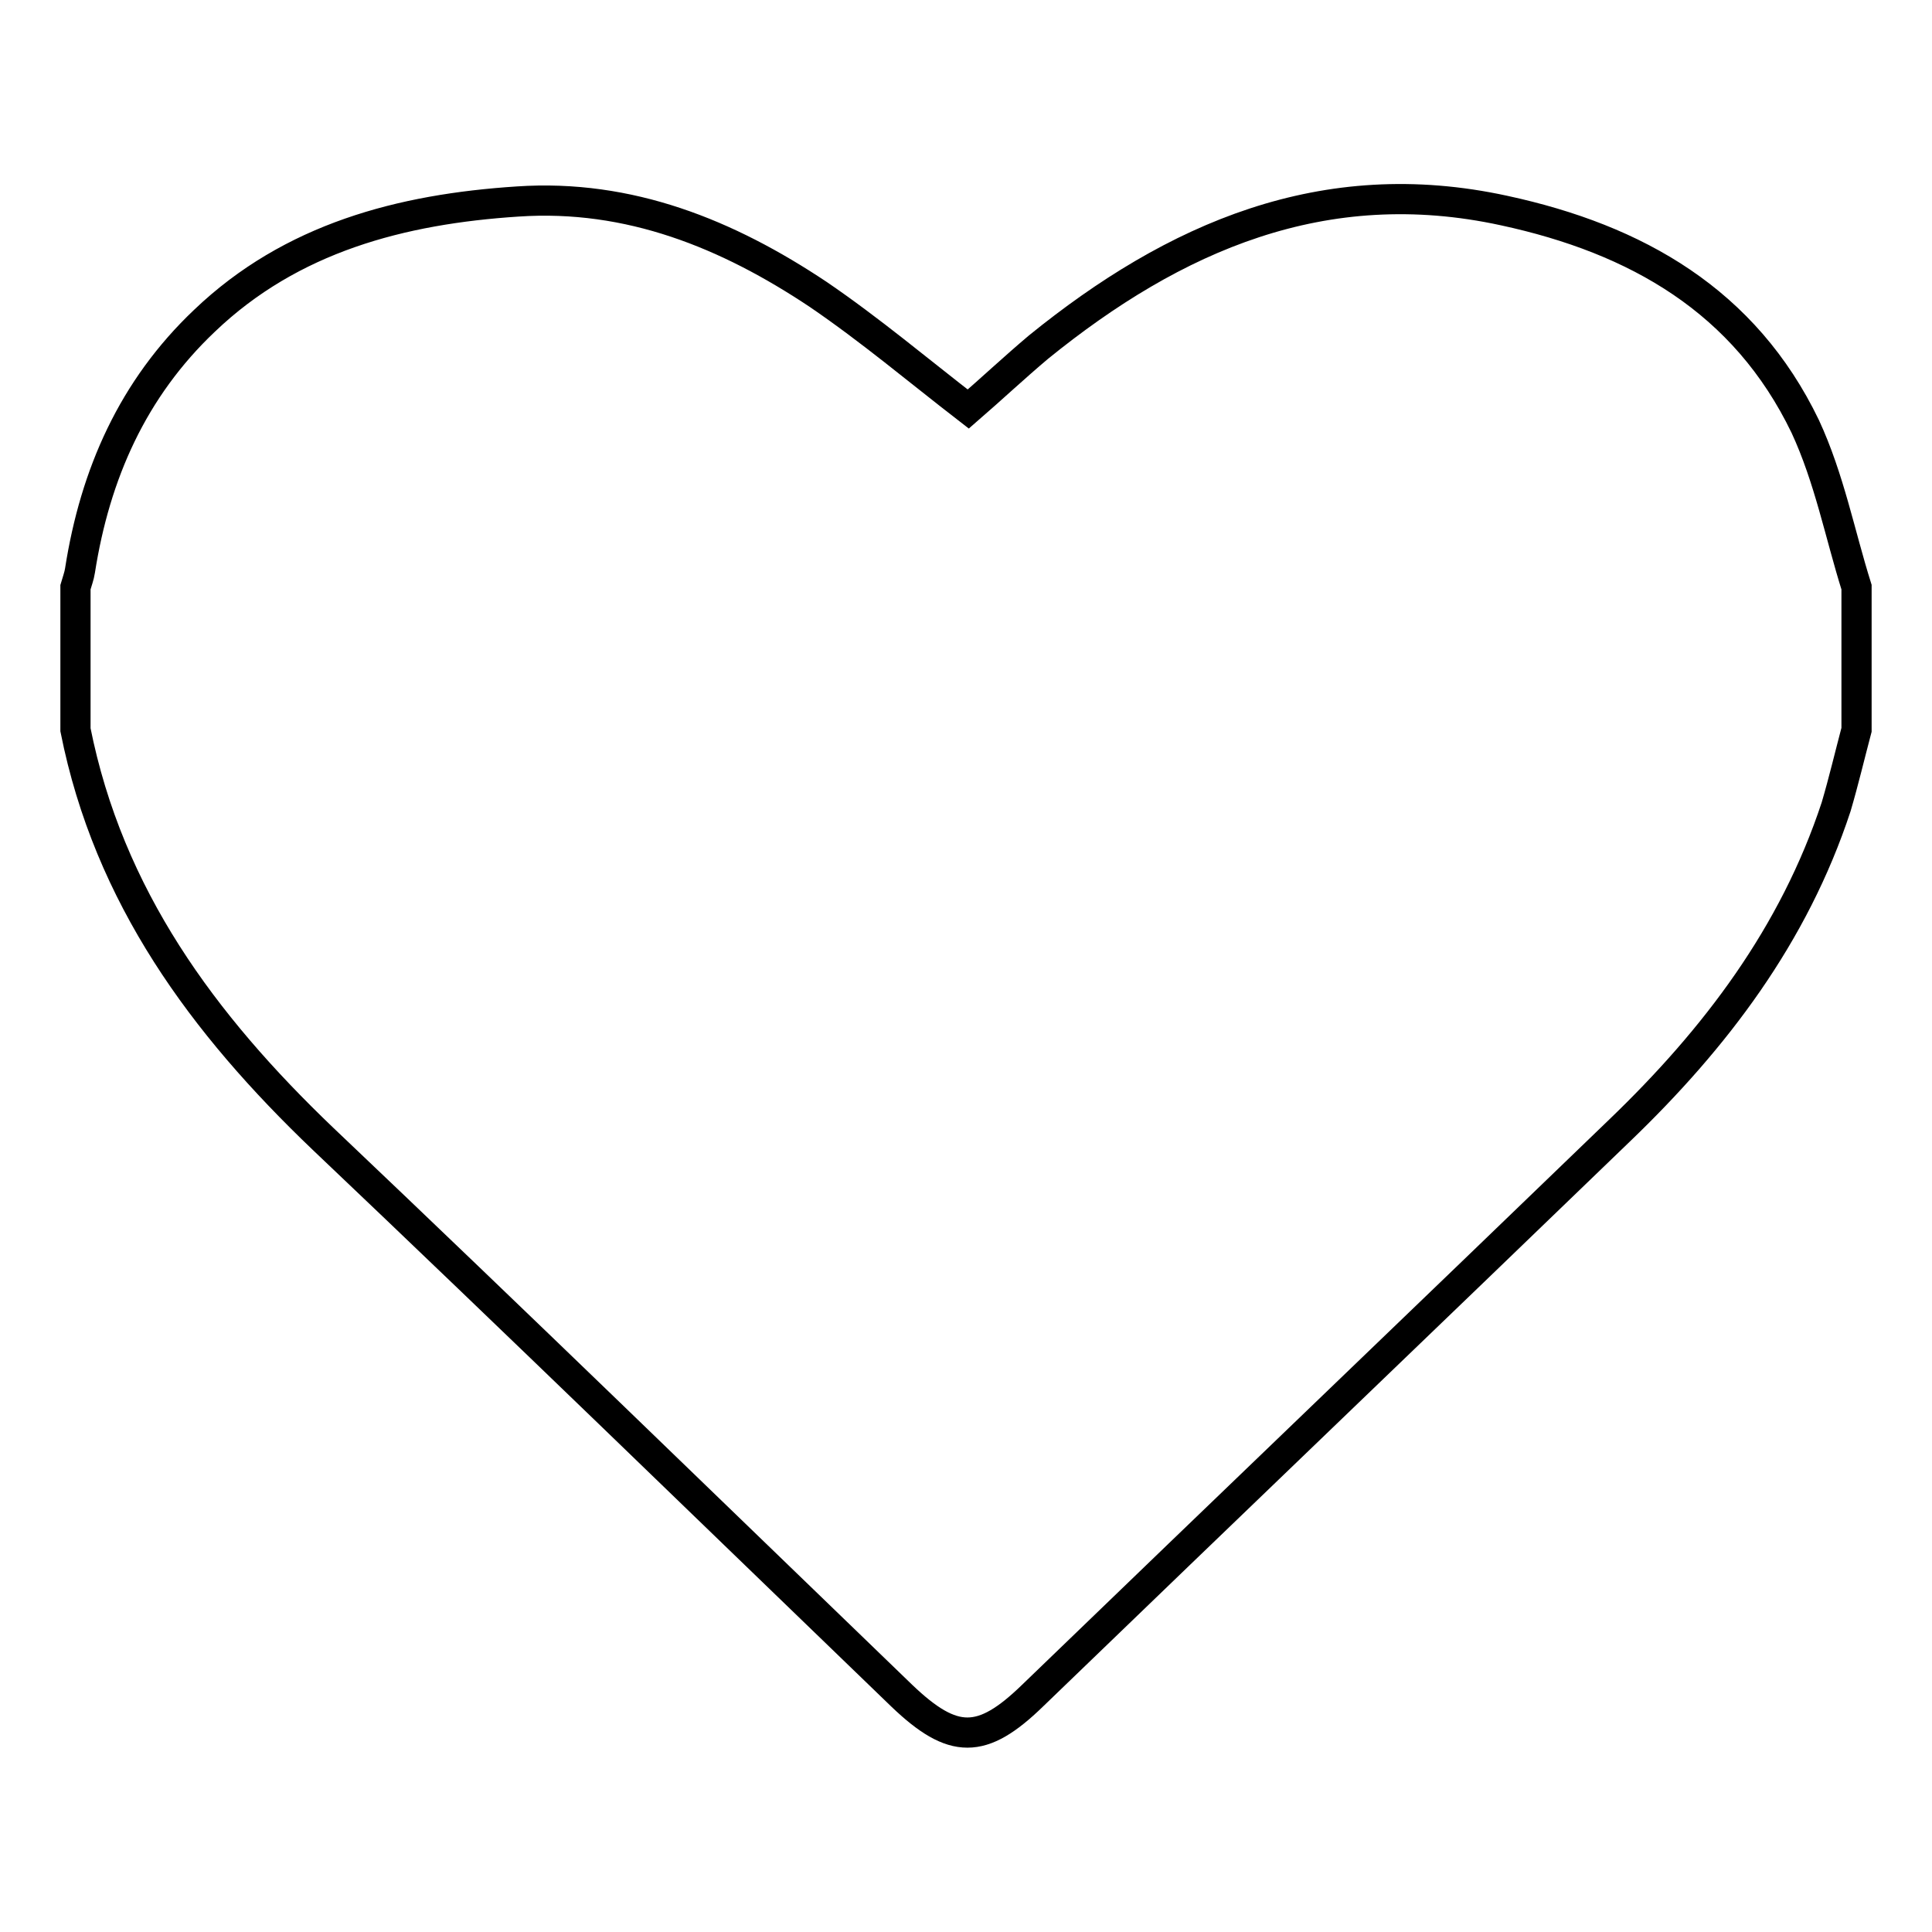 <?xml version="1.0" encoding="utf-8"?>
<!-- Svg Vector Icons : http://www.onlinewebfonts.com/icon -->
<!DOCTYPE svg PUBLIC "-//W3C//DTD SVG 1.1//EN" "http://www.w3.org/Graphics/SVG/1.1/DTD/svg11.dtd">
<svg version="1.1" xmlns="http://www.w3.org/2000/svg" xmlns:xlink="http://www.w3.org/1999/xlink" x="0px" y="0px" viewBox="0 0 256 256" enable-background="new 0 0 256 256" xml:space="preserve">
<g> <path stroke-width="4" fill-opacity="0" stroke="#000000"  d="M246,77.8c0,6.3,0,12.6,0,18.9c-0.9,3.4-1.7,6.8-2.7,10.2c-5.6,17-16,30.7-28.7,42.9 c-25.9,25-51.9,49.9-77.8,74.9c-6.7,6.5-10.5,6.5-17.3,0c-25.5-24.6-51-49.4-76.7-73.8C26.9,135.7,14.4,118.8,10,96.7 c0-6.3,0-12.6,0-18.9c0.2-0.7,0.5-1.5,0.6-2.2c2-12.8,7-24.1,16.5-33.1c11.5-11,26.1-14.8,41.5-15.8C83.4,25.7,96.4,31,108.4,39 c6.9,4.7,13.3,10.1,19.9,15.2c3-2.6,6.1-5.5,9.3-8.2c18-14.6,37.8-23.3,61.7-18.1c17.6,3.8,31.9,12,39.9,28.6 C242.4,63.4,243.8,70.8,246,77.8z"/></g>
</svg>